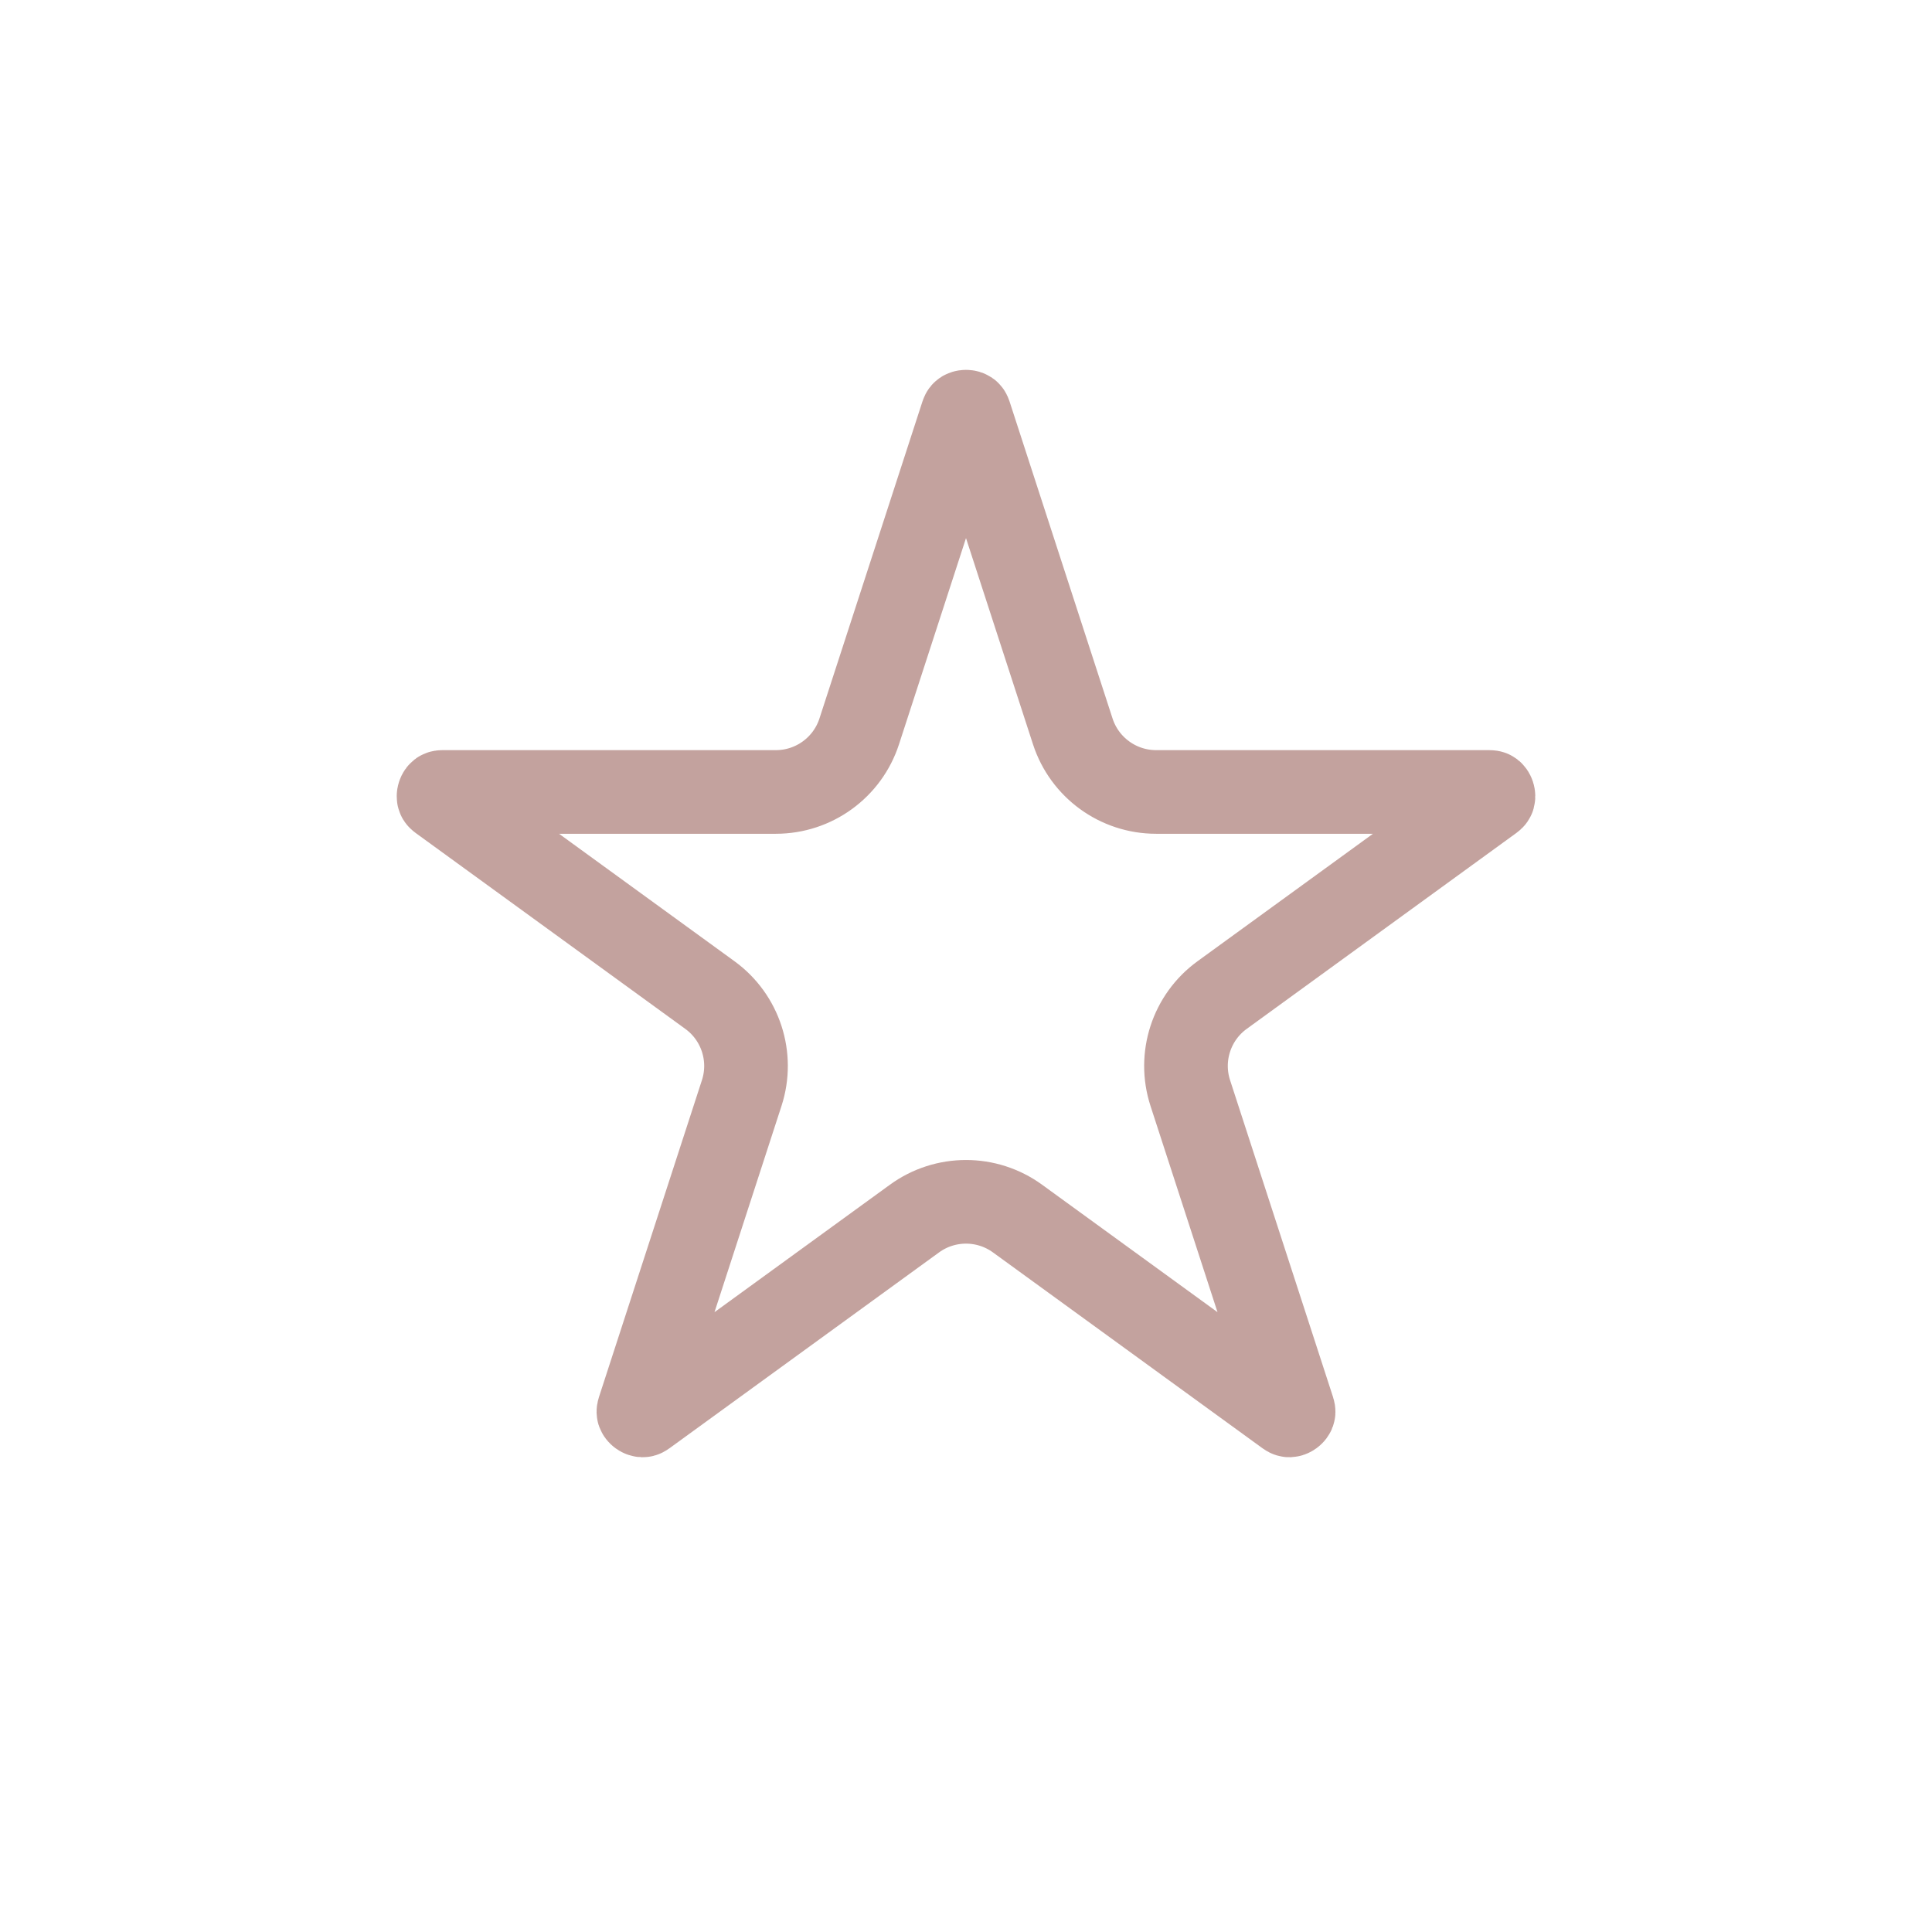 <?xml version="1.0" encoding="UTF-8"?> <svg xmlns="http://www.w3.org/2000/svg" width="419" height="419" viewBox="0 0 419 419" fill="none"> <path d="M210.322 89.881L232.657 158.622C235.202 166.452 242.498 171.754 250.732 171.754L323.01 171.754C323.235 171.754 323.356 171.788 323.404 171.805C323.455 171.822 323.492 171.843 323.528 171.871C323.61 171.934 323.747 172.088 323.832 172.351C323.918 172.614 323.897 172.82 323.868 172.919C323.856 172.962 323.838 173.001 323.807 173.045C323.778 173.087 323.7 173.185 323.518 173.318L265.044 215.802C258.383 220.641 255.596 229.219 258.14 237.049L280.475 305.79C280.545 306.004 280.55 306.129 280.549 306.181C280.548 306.235 280.539 306.277 280.524 306.319C280.489 306.416 280.385 306.594 280.161 306.757C279.937 306.919 279.736 306.964 279.633 306.967C279.588 306.968 279.545 306.963 279.493 306.947C279.444 306.932 279.327 306.889 279.145 306.757L220.671 264.273C214.01 259.433 204.99 259.433 198.329 264.273L139.855 306.757C139.673 306.889 139.555 306.932 139.507 306.947C139.455 306.963 139.412 306.968 139.367 306.967C139.264 306.964 139.063 306.919 138.839 306.757C138.615 306.594 138.511 306.416 138.476 306.319C138.461 306.277 138.452 306.235 138.451 306.181C138.45 306.129 138.455 306.004 138.525 305.79L160.86 237.049C163.404 229.219 160.617 220.641 153.956 215.802L95.482 173.318C95.3 173.185 95.222 173.087 95.193 173.045C95.162 173.001 95.144 172.962 95.132 172.919C95.103 172.82 95.082 172.614 95.168 172.351C95.253 172.088 95.39 171.934 95.472 171.871C95.508 171.843 95.545 171.822 95.596 171.805C95.644 171.788 95.765 171.754 95.99 171.754L168.268 171.754C176.502 171.754 183.798 166.452 186.343 158.622L208.678 89.881C208.747 89.667 208.817 89.563 208.848 89.522C208.88 89.479 208.912 89.45 208.949 89.425C209.034 89.367 209.223 89.284 209.5 89.284C209.777 89.284 209.966 89.367 210.051 89.425C210.088 89.45 210.12 89.479 210.152 89.522C210.183 89.563 210.253 89.667 210.322 89.881Z" stroke="#C3A29E" stroke-width="18.14"></path> </svg> 
